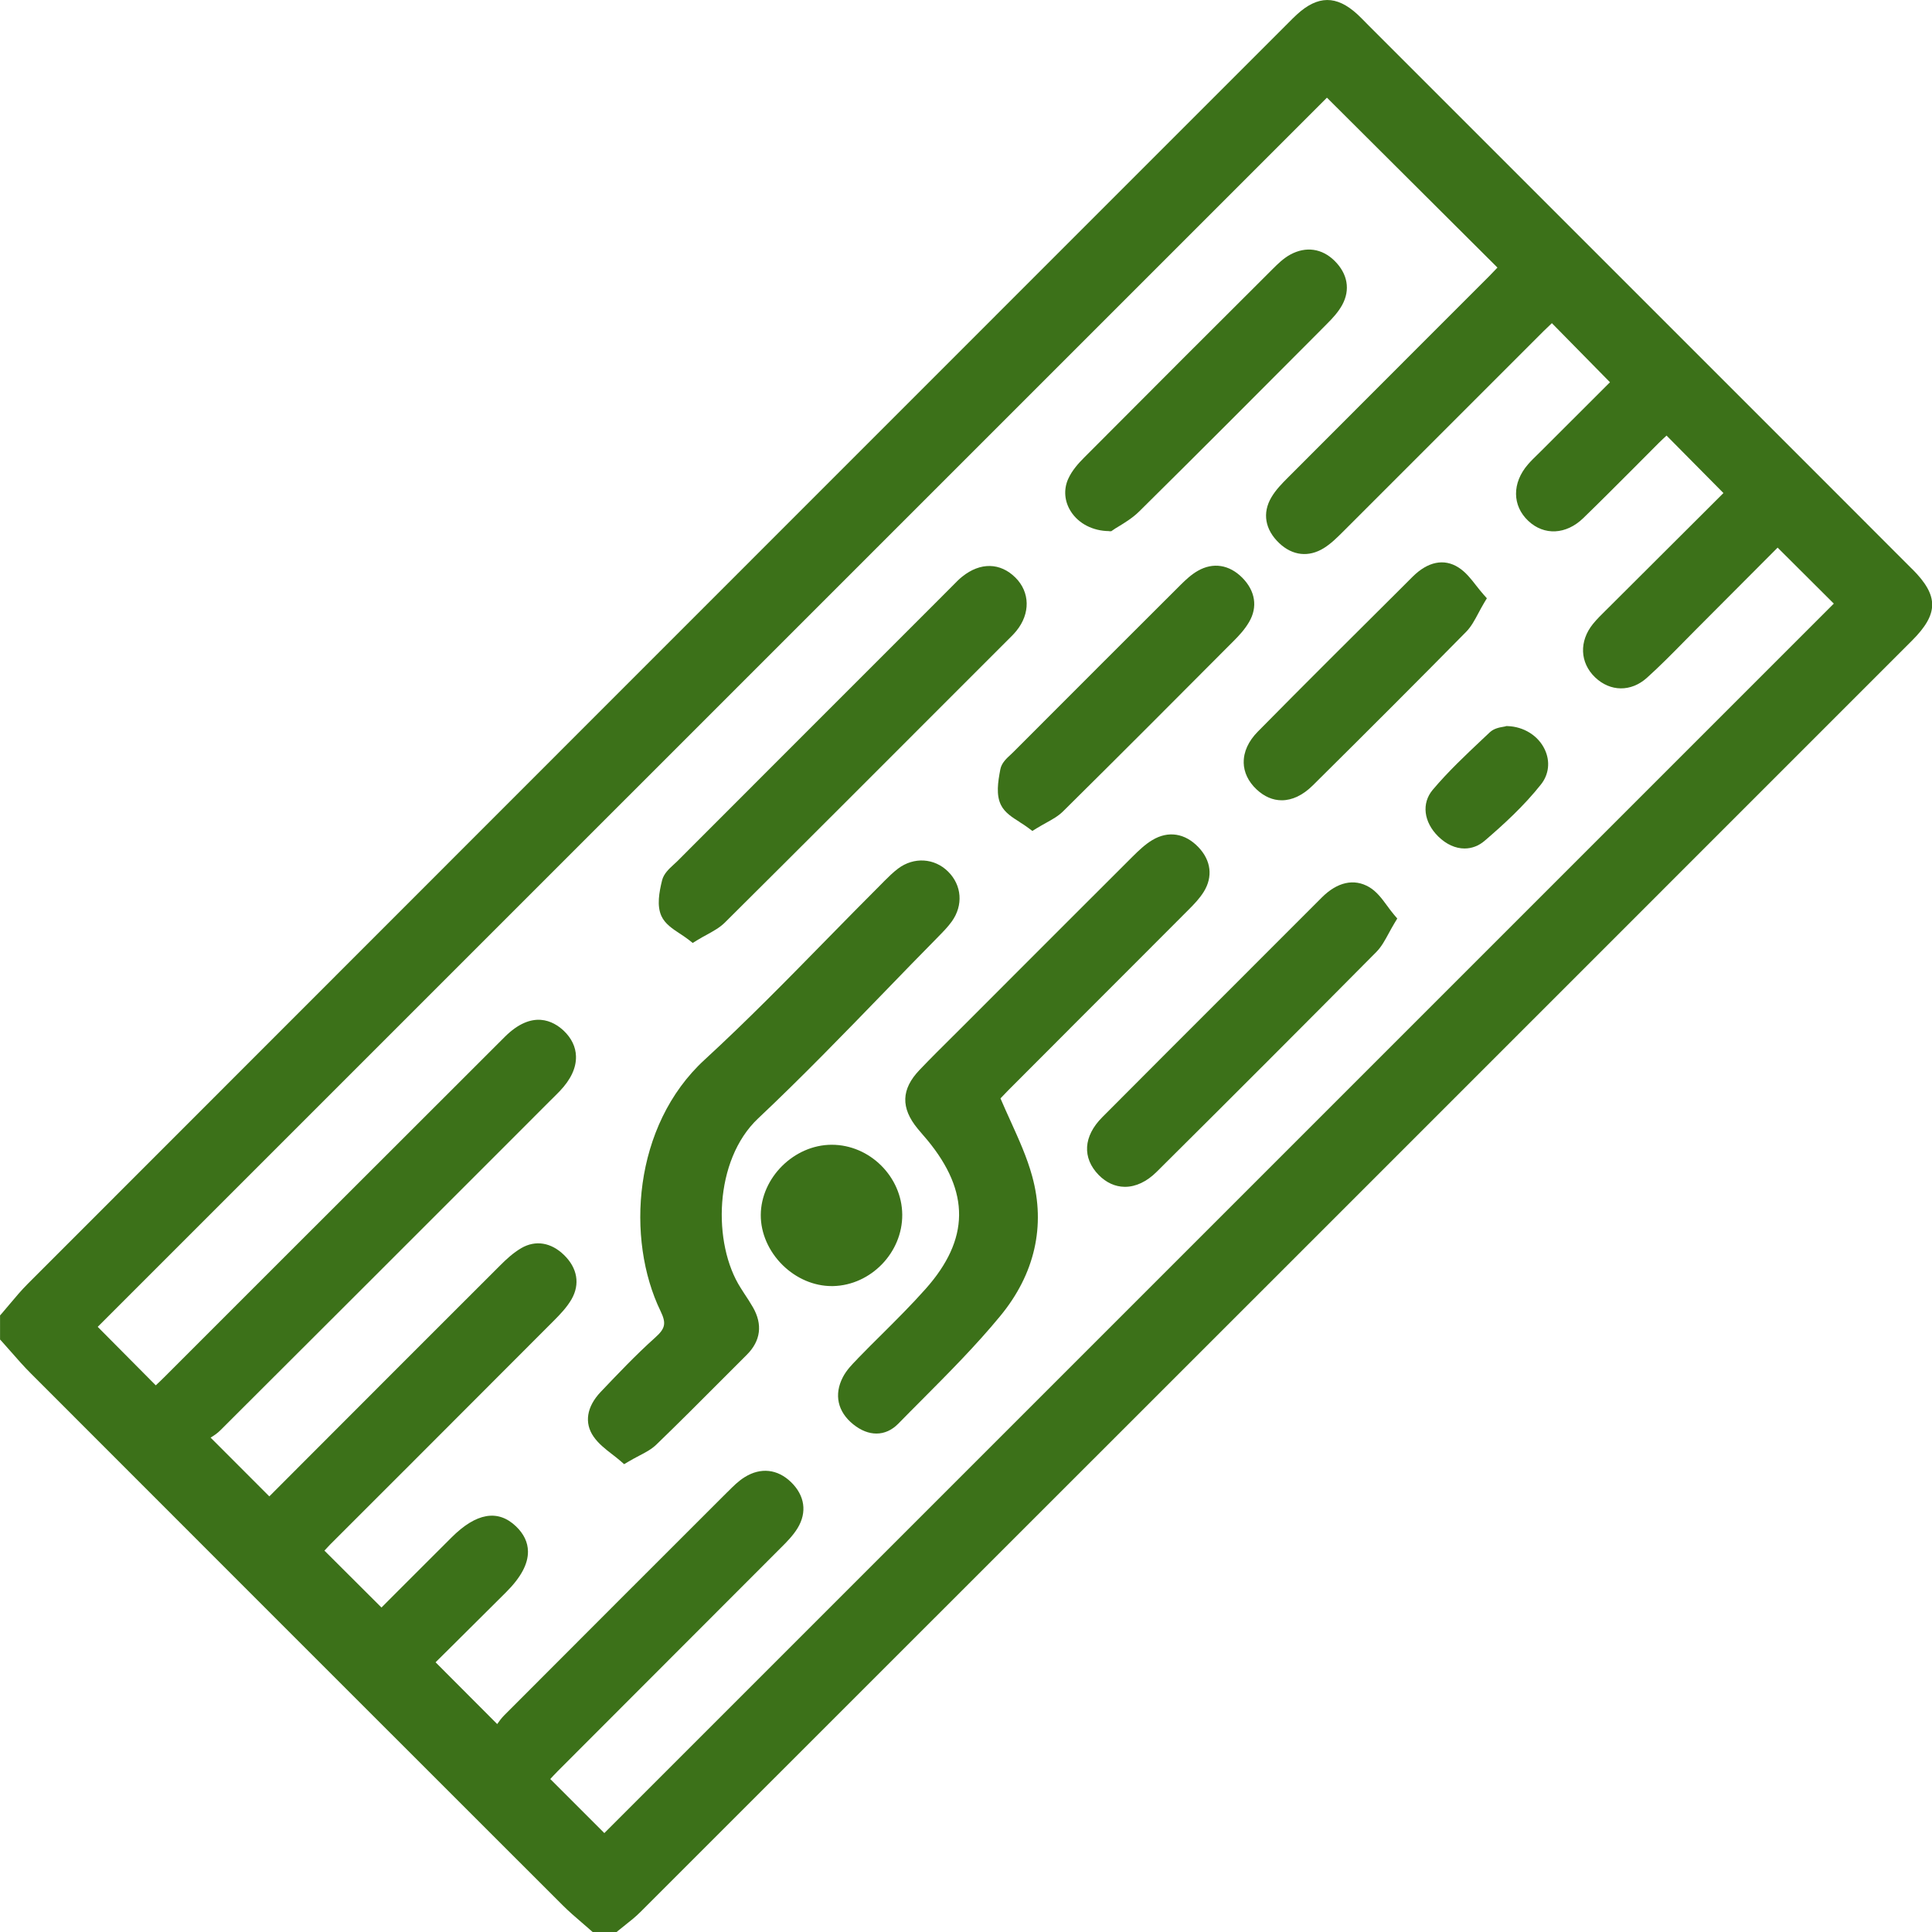 <?xml version="1.0" encoding="UTF-8"?> <svg xmlns="http://www.w3.org/2000/svg" width="40" height="40" viewBox="0 0 40 40" fill="none"><g clip-path="url(#clip0_54_269)"><path d="M39.59 11.783C38.952 11.143 38.313 10.503 37.674 9.865L28.351 0.543C28.327 0.519 28.303 0.494 28.278 0.469C28.221 0.411 28.162 0.35 28.099 0.292C27.669 -0.1 27.284 -0.097 26.85 0.301C26.786 0.359 26.726 0.421 26.667 0.48L24.207 2.94C16.33 10.819 8.452 18.697 0.577 26.578C0.443 26.712 0.321 26.857 0.202 26.999C0.148 27.064 0.093 27.129 0.037 27.194L0.001 27.234V27.733L0.039 27.774C0.101 27.843 0.162 27.913 0.224 27.983C0.356 28.134 0.493 28.29 0.638 28.435C4.211 32.011 7.915 35.715 11.647 39.444C11.775 39.572 11.912 39.69 12.046 39.805C12.107 39.857 12.168 39.91 12.228 39.963L12.27 40H12.766L12.807 39.966C12.854 39.927 12.9 39.89 12.948 39.853C13.053 39.771 13.161 39.684 13.259 39.586C22.037 30.813 30.812 22.038 39.587 13.262C40.141 12.707 40.142 12.335 39.593 11.784L39.59 11.783ZM11.535 36.682L13.261 34.954C14.23 33.985 15.199 33.016 16.166 32.046C16.284 31.929 16.417 31.795 16.513 31.639C16.713 31.31 16.663 30.963 16.377 30.685C16.097 30.414 15.748 30.377 15.419 30.582C15.286 30.664 15.178 30.774 15.072 30.88L15.045 30.906C13.678 32.272 12.061 33.887 10.44 35.513C10.383 35.571 10.334 35.636 10.294 35.695L9.018 34.416L9.373 34.064C9.729 33.711 10.102 33.34 10.474 32.969C10.784 32.66 10.933 32.383 10.931 32.122C10.929 31.932 10.846 31.758 10.684 31.602C10.309 31.243 9.859 31.321 9.348 31.832C8.975 32.205 8.602 32.578 8.241 32.938L7.898 33.282L6.717 32.104C6.752 32.066 6.793 32.022 6.833 31.98L8.474 30.34C9.471 29.342 10.468 28.345 11.465 27.345C11.604 27.205 11.737 27.066 11.833 26.9C12.012 26.588 11.956 26.254 11.677 25.983C11.41 25.723 11.088 25.67 10.794 25.84C10.626 25.938 10.48 26.073 10.348 26.206C9.052 27.5 7.758 28.795 6.479 30.076L5.576 30.981L4.36 29.764C4.427 29.725 4.5 29.675 4.562 29.613C6.461 27.72 8.389 25.792 10.254 23.927L11.391 22.789L11.45 22.731C11.496 22.686 11.54 22.642 11.585 22.595C11.817 22.353 11.932 22.109 11.925 21.869C11.92 21.675 11.832 21.492 11.67 21.339C11.46 21.142 11.023 20.895 10.449 21.469C8.848 23.067 7.25 24.665 5.65 26.264L3.4 28.514C3.342 28.572 3.282 28.629 3.225 28.682L2.023 27.471L27.473 2.022L31.003 5.54C30.95 5.596 30.893 5.656 30.834 5.716L29.453 7.097C28.525 8.025 27.596 8.955 26.668 9.885C26.544 10.009 26.416 10.138 26.323 10.296C26.131 10.62 26.19 10.966 26.486 11.246C26.759 11.505 27.096 11.542 27.409 11.348C27.558 11.255 27.681 11.132 27.801 11.013L27.815 10.999C28.723 10.092 29.631 9.184 30.538 8.276L31.955 6.859C32.014 6.801 32.075 6.743 32.13 6.691L33.333 7.914L31.913 9.332C31.887 9.358 31.861 9.383 31.835 9.409C31.768 9.474 31.698 9.542 31.634 9.616C31.303 9.999 31.306 10.469 31.642 10.785C31.969 11.093 32.425 11.07 32.778 10.729C33.133 10.385 33.487 10.029 33.83 9.686C34.001 9.513 34.173 9.341 34.345 9.169C34.398 9.116 34.452 9.067 34.504 9.018L35.682 10.208L35.134 10.755C34.531 11.356 33.921 11.964 33.312 12.572L33.241 12.642C33.153 12.729 33.061 12.819 32.98 12.919C32.691 13.277 32.709 13.72 33.024 14.023C33.338 14.324 33.769 14.329 34.098 14.033C34.36 13.797 34.61 13.544 34.852 13.298C34.934 13.216 35.016 13.132 35.098 13.049C35.531 12.616 35.963 12.181 36.389 11.754L36.804 11.338L37.967 12.497L12.512 37.952L11.393 36.833C11.436 36.786 11.485 36.732 11.536 36.682H11.535Z" fill="#3C7119"></path><path d="M15.409 26.781C15.384 26.743 15.359 26.704 15.335 26.665C14.75 25.751 14.78 24.02 15.695 23.157C16.598 22.306 17.476 21.399 18.325 20.523C18.685 20.151 19.044 19.78 19.408 19.412L19.432 19.387C19.526 19.291 19.624 19.192 19.706 19.078C19.946 18.743 19.915 18.328 19.629 18.045C19.346 17.764 18.92 17.738 18.595 17.982C18.488 18.062 18.396 18.155 18.306 18.244L18.267 18.284C17.886 18.665 17.502 19.055 17.132 19.433C16.312 20.27 15.465 21.135 14.59 21.939C13.101 23.306 12.956 25.66 13.676 27.145C13.797 27.396 13.777 27.503 13.567 27.691C13.161 28.054 12.776 28.462 12.435 28.82C12.146 29.125 12.093 29.461 12.289 29.743C12.389 29.888 12.53 29.998 12.667 30.104C12.725 30.149 12.786 30.196 12.843 30.245L12.922 30.314L13.012 30.261C13.089 30.215 13.16 30.178 13.226 30.143C13.367 30.07 13.489 30.006 13.591 29.907C14.041 29.472 14.49 29.023 14.923 28.588C15.102 28.409 15.282 28.228 15.462 28.049C15.75 27.762 15.794 27.421 15.587 27.063C15.531 26.966 15.47 26.872 15.409 26.781Z" fill="#3C7119"></path><path d="M22.142 21.303C22.963 20.482 23.783 19.663 24.602 18.841C24.727 18.716 24.836 18.602 24.923 18.463C25.115 18.152 25.075 17.816 24.812 17.54C24.535 17.25 24.188 17.195 23.859 17.392C23.708 17.482 23.579 17.606 23.449 17.735C22.554 18.627 21.662 19.521 20.769 20.414L20.023 21.161C19.925 21.259 19.826 21.358 19.728 21.455C19.5 21.681 19.264 21.915 19.038 22.152C18.657 22.551 18.645 22.938 19 23.369C19.034 23.411 19.07 23.452 19.105 23.493C19.137 23.53 19.17 23.567 19.201 23.605C20.087 24.68 20.076 25.658 19.165 26.684C18.879 27.006 18.567 27.317 18.265 27.618C18.096 27.785 17.928 27.952 17.764 28.122L17.746 28.142C17.642 28.248 17.523 28.37 17.449 28.516C17.264 28.874 17.343 29.23 17.665 29.489C17.824 29.617 17.989 29.681 18.147 29.68C18.309 29.68 18.464 29.612 18.597 29.477C18.76 29.31 18.924 29.145 19.089 28.98C19.638 28.428 20.205 27.859 20.708 27.248C21.424 26.381 21.653 25.379 21.37 24.352C21.262 23.957 21.093 23.588 20.916 23.196C20.849 23.049 20.78 22.896 20.714 22.741C20.759 22.693 20.818 22.631 20.878 22.57L22.143 21.303H22.142Z" fill="#3C7119"></path><path d="M14.076 19.329C14.138 19.371 14.203 19.414 14.261 19.459L14.342 19.523L14.429 19.469C14.501 19.424 14.57 19.387 14.635 19.352C14.772 19.276 14.902 19.205 15.007 19.101C16.613 17.505 18.239 15.877 19.812 14.303L20.819 13.296L20.862 13.253C20.923 13.193 20.986 13.132 21.043 13.062C21.334 12.705 21.327 12.261 21.024 11.959C20.708 11.645 20.297 11.638 19.922 11.938C19.854 11.992 19.796 12.053 19.739 12.111L19.404 12.447C17.608 14.243 15.811 16.039 14.017 17.836C13.995 17.858 13.971 17.88 13.947 17.901C13.851 17.989 13.742 18.089 13.708 18.225C13.647 18.472 13.596 18.752 13.694 18.966C13.767 19.126 13.924 19.23 14.077 19.331L14.076 19.329Z" fill="#3C7119"></path><path d="M28.718 18.751C28.611 18.605 28.5 18.455 28.345 18.365C28.034 18.184 27.688 18.261 27.369 18.579C26.763 19.186 26.156 19.793 25.549 20.4C24.638 21.31 23.728 22.219 22.82 23.132C22.428 23.526 22.402 23.973 22.748 24.328C22.903 24.485 23.088 24.57 23.285 24.572H23.291C23.516 24.572 23.743 24.465 23.948 24.261C25.48 22.739 27.011 21.207 28.497 19.708C28.602 19.601 28.674 19.467 28.751 19.326C28.789 19.256 28.828 19.183 28.874 19.108L28.929 19.017L28.861 18.937C28.81 18.878 28.764 18.813 28.718 18.751Z" fill="#3C7119"></path><path d="M22.961 10.998H23.008L23.046 10.972C23.076 10.95 23.114 10.927 23.158 10.901C23.281 10.826 23.449 10.724 23.587 10.588C24.825 9.364 26.075 8.11 27.283 6.897L27.474 6.704C27.59 6.589 27.707 6.462 27.789 6.313C27.96 6 27.902 5.668 27.631 5.4C27.371 5.143 27.038 5.096 26.716 5.27C26.572 5.348 26.452 5.467 26.356 5.563C25.279 6.636 23.861 8.052 22.444 9.476C22.333 9.587 22.195 9.738 22.115 9.917C22.017 10.137 22.038 10.385 22.174 10.594C22.334 10.842 22.628 10.993 22.961 10.996V10.998Z" fill="#3C7119"></path><path d="M21.113 17.022C21.175 17.061 21.238 17.101 21.294 17.144L21.374 17.204L21.459 17.151C21.529 17.108 21.595 17.072 21.657 17.037C21.787 16.965 21.91 16.897 22.01 16.798C23.226 15.595 24.459 14.358 25.546 13.266C25.652 13.16 25.772 13.031 25.861 12.878C26.043 12.568 25.99 12.233 25.719 11.96C25.45 11.69 25.116 11.638 24.802 11.817C24.667 11.893 24.551 12.002 24.444 12.108C23.412 13.137 22.283 14.265 20.992 15.559C20.973 15.579 20.953 15.597 20.931 15.618C20.84 15.701 20.736 15.796 20.711 15.928C20.659 16.199 20.621 16.459 20.724 16.667C20.802 16.825 20.96 16.924 21.114 17.021L21.113 17.022Z" fill="#3C7119"></path><path d="M25.749 15.787C25.753 15.99 25.844 16.182 26.015 16.343C26.176 16.494 26.353 16.569 26.537 16.569C26.752 16.569 26.973 16.466 27.179 16.262C28.402 15.05 29.412 14.038 30.355 13.081C30.46 12.974 30.531 12.84 30.607 12.698C30.644 12.628 30.683 12.555 30.729 12.478L30.784 12.387L30.713 12.307C30.661 12.249 30.613 12.186 30.565 12.126C30.457 11.987 30.345 11.843 30.195 11.748C29.898 11.559 29.562 11.627 29.248 11.939L29.005 12.182C28.032 13.15 27.024 14.151 26.044 15.145C25.847 15.344 25.746 15.565 25.75 15.788L25.749 15.787Z" fill="#3C7119"></path><path d="M17.248 26.627C18.032 26.609 18.687 25.931 18.68 25.146C18.673 24.362 18.006 23.701 17.221 23.701H17.216C16.439 23.704 15.755 24.383 15.751 25.155C15.749 25.53 15.915 25.909 16.205 26.194C16.486 26.47 16.853 26.627 17.218 26.627C17.227 26.627 17.237 26.627 17.247 26.627H17.248Z" fill="#3C7119"></path><path d="M29.664 16.351C29.428 16.63 29.474 17.018 29.777 17.318C29.945 17.483 30.136 17.567 30.322 17.567C30.47 17.567 30.616 17.514 30.742 17.404C31.117 17.082 31.548 16.691 31.904 16.241C32.069 16.034 32.099 15.763 31.983 15.518C31.849 15.231 31.545 15.042 31.209 15.033H31.184L31.163 15.04C31.153 15.043 31.14 15.045 31.126 15.047C31.048 15.06 30.929 15.081 30.843 15.163L30.689 15.308C30.341 15.636 29.98 15.976 29.665 16.35L29.664 16.351Z" fill="#3C7119"></path></g><defs><clipPath id="clip0_54_269"><rect width="40" height="40" fill="white"></rect></clipPath></defs></svg> 